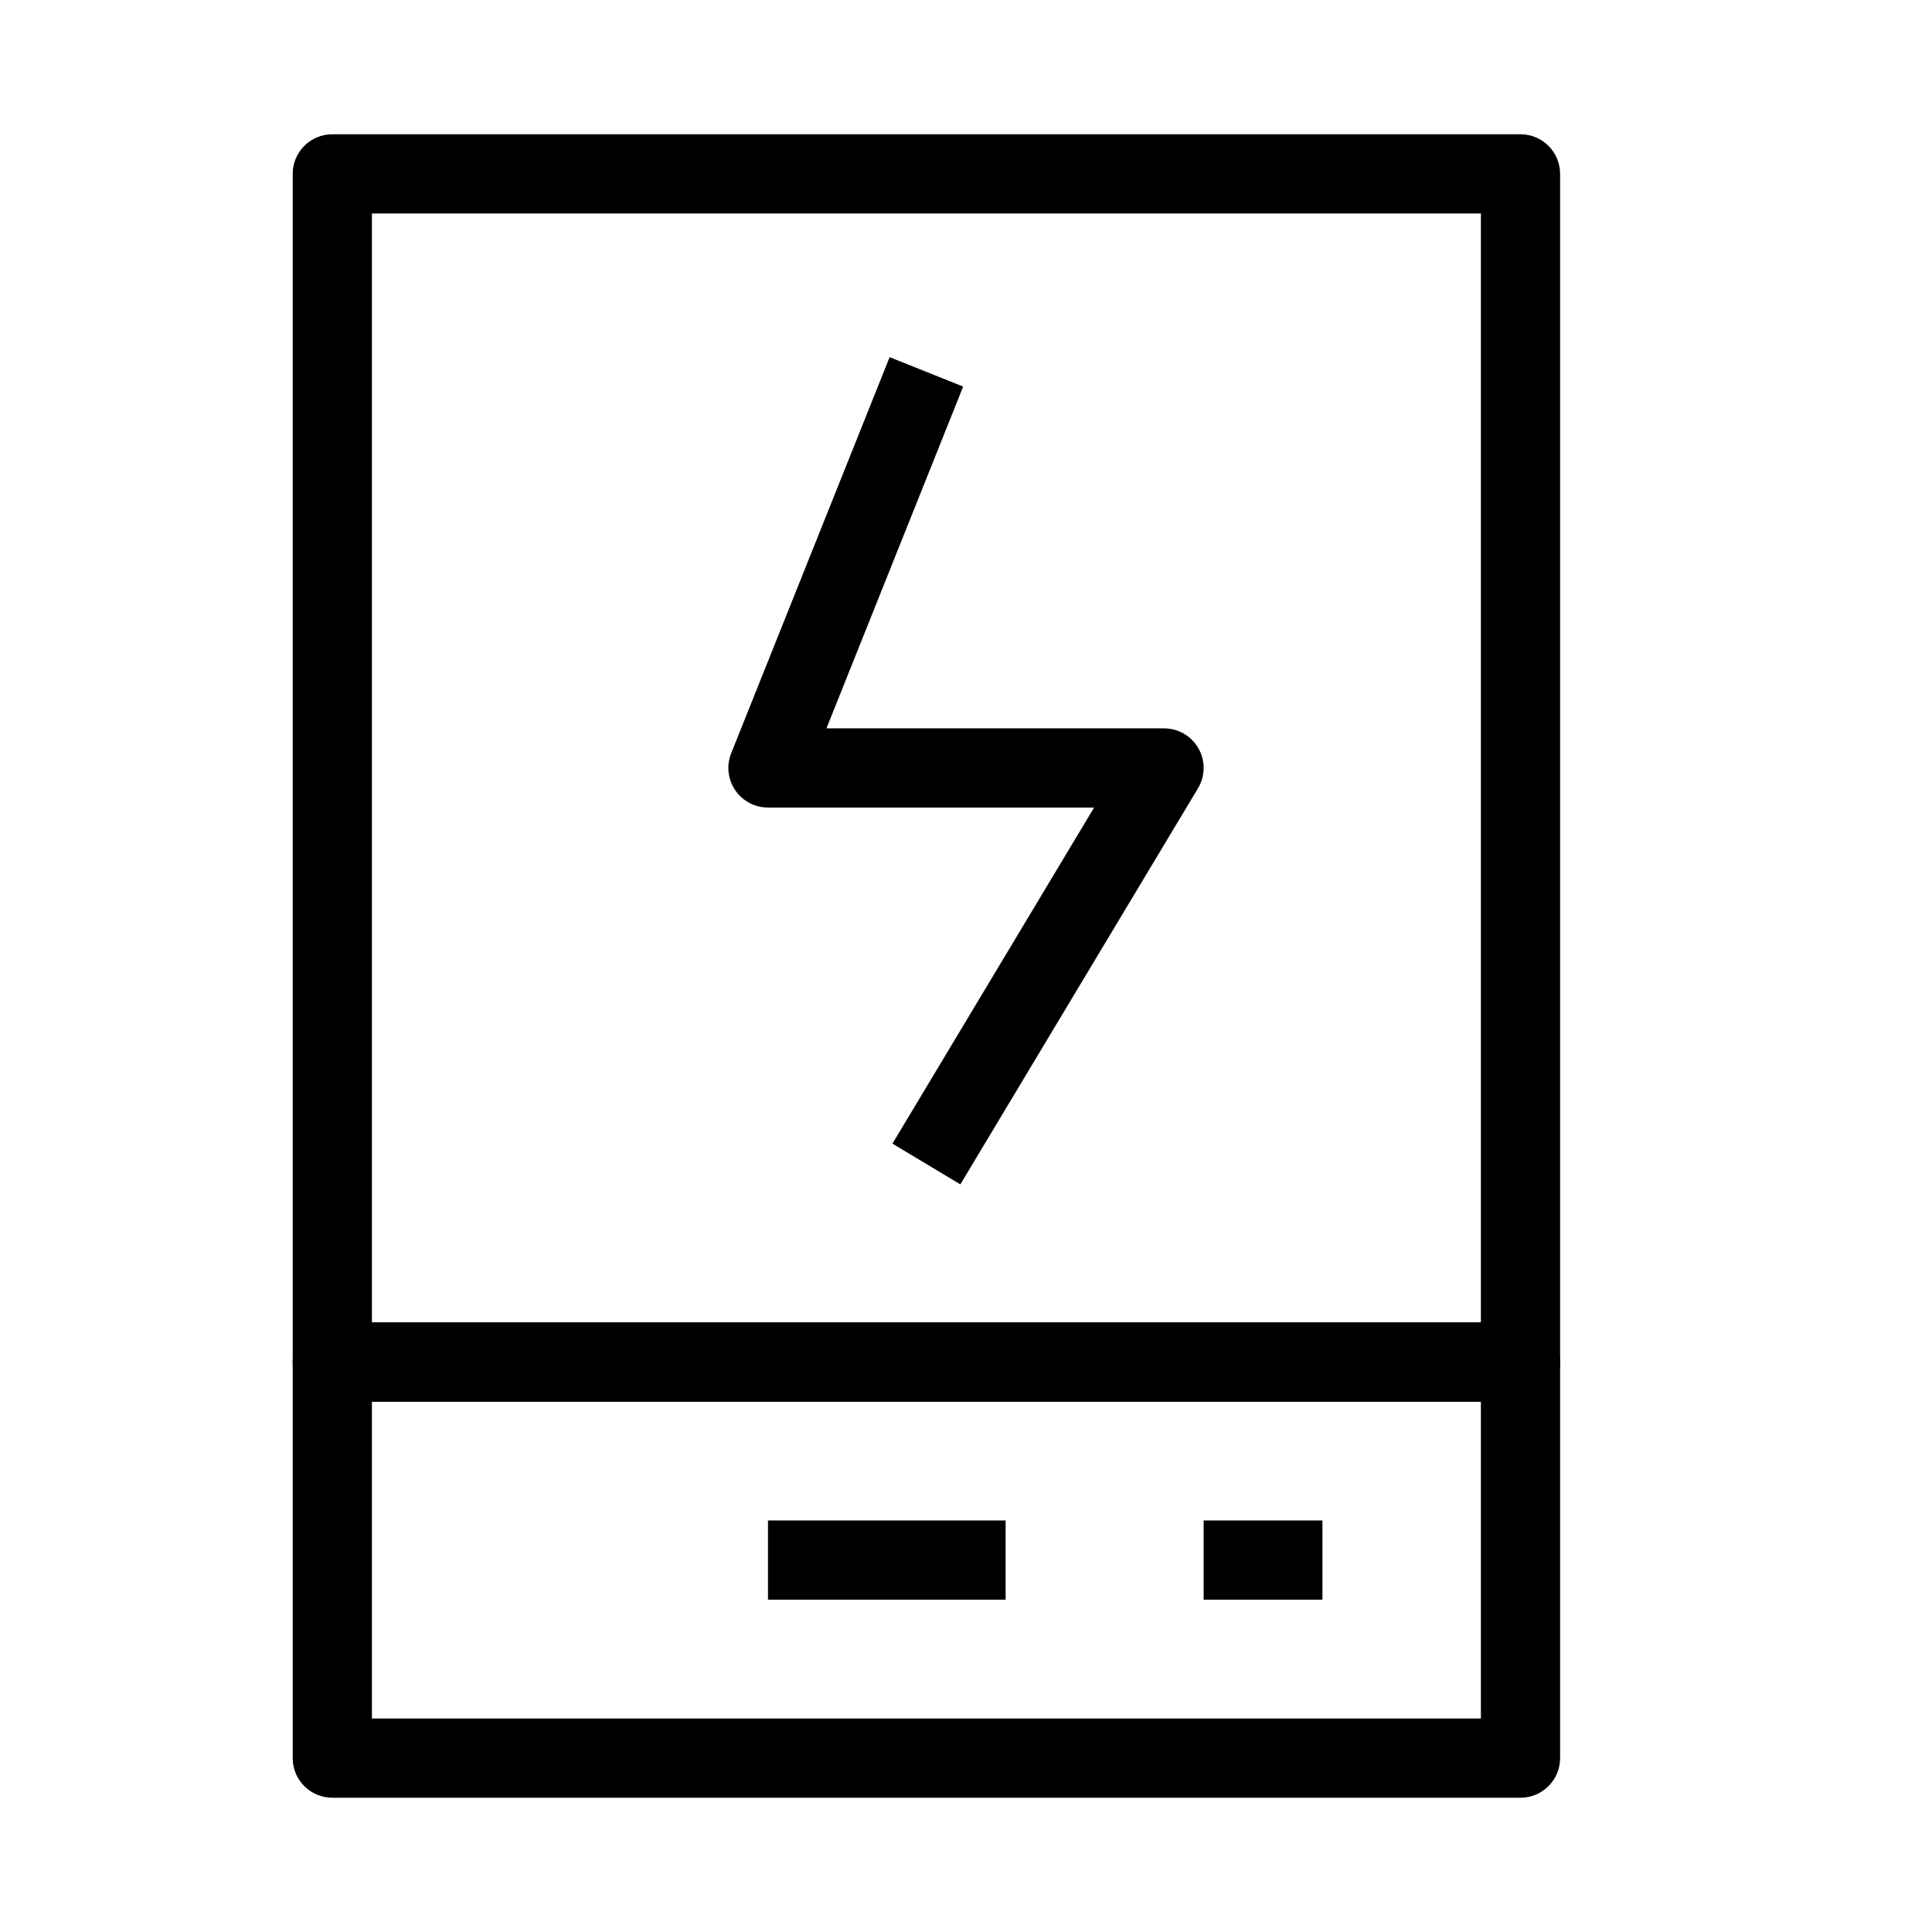 <?xml version="1.0" encoding="UTF-8"?>
<!-- Uploaded to: ICON Repo, www.svgrepo.com, Generator: ICON Repo Mixer Tools -->
<svg fill="#000000" width="800px" height="800px" version="1.1" viewBox="144 144 512 512" xmlns="http://www.w3.org/2000/svg">
 <g fill-rule="evenodd">
  <path d="m221.57 190.08c0-5.797 4.699-10.496 10.496-10.496h314.88c5.797 0 10.496 4.699 10.496 10.496v314.88c0 5.797-4.699 10.496-10.496 10.496h-314.88c-5.797 0-10.496-4.699-10.496-10.496zm20.992 10.496v293.89h293.89v-293.89z"/>
  <path d="m221.57 504.96c0-5.793 4.699-10.496 10.496-10.496h314.88c5.797 0 10.496 4.703 10.496 10.496v104.96c0 5.797-4.699 10.496-10.496 10.496h-314.88c-5.797 0-10.496-4.699-10.496-10.496zm20.992 10.496v83.969h293.89v-83.969z"/>
  <path d="m410.5 567.93h-62.977v-20.992h62.977z"/>
  <path d="m494.46 567.93h-31.484v-20.992h31.484z"/>
  <path d="m363.02 337.02 36.227-90.566-19.488-7.797-41.984 104.96c-1.293 3.234-0.898 6.898 1.055 9.781 1.953 2.883 5.207 4.613 8.691 4.613h86.422l-53.438 89.062 17.996 10.801 62.977-104.96c1.949-3.242 2-7.281 0.137-10.57-1.863-3.293-5.356-5.324-9.133-5.324z"/>
 </g>
</svg>